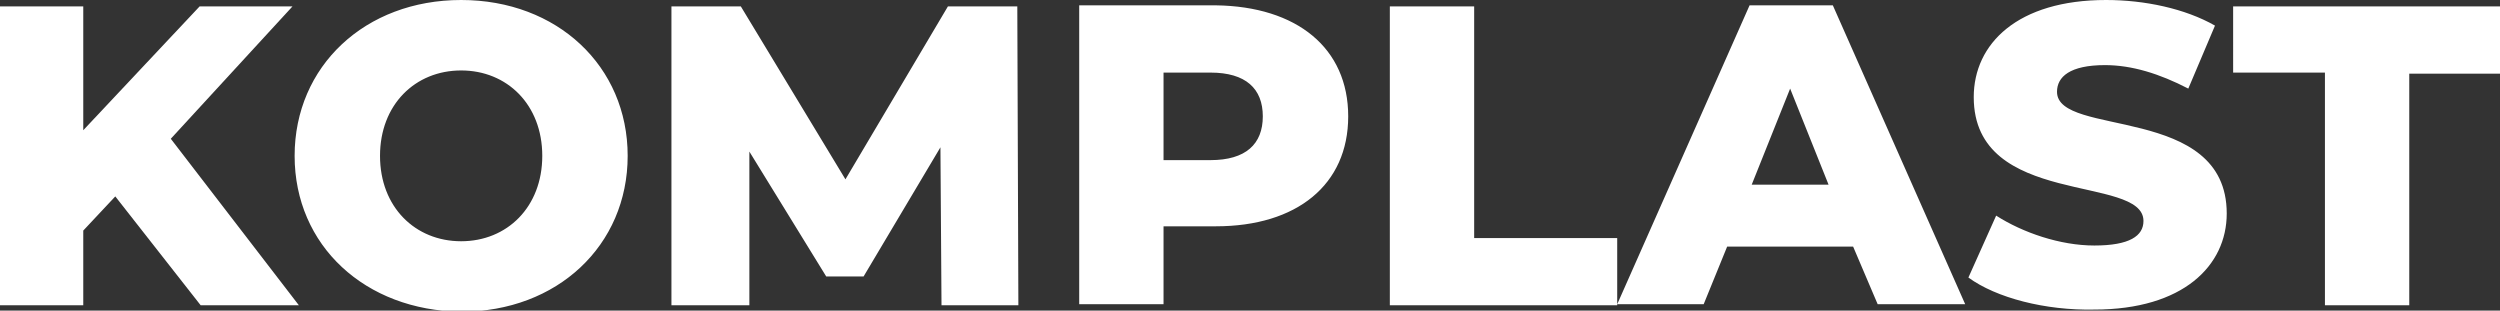 <?xml version="1.0" encoding="utf-8"?>
<!-- Generator: Adobe Illustrator 26.5.0, SVG Export Plug-In . SVG Version: 6.00 Build 0)  -->
<svg version="1.1" id="Layer_1" xmlns="http://www.w3.org/2000/svg" xmlns:xlink="http://www.w3.org/1999/xlink" x="0px" y="0px"
	 viewBox="0 0 234.2 29.1" style="enable-background:new 0 0 234.2 29.1;" xml:space="preserve">
<rect x="0" y="0" width="234.2" height="29.1" fill="#333333" stroke="none"/>
<style type="text/css">
	.st0{fill:#FFFFFF;}
</style>
<path class="st0" d="M10.8,18.4l-3,3.2v7H0v-28h7.8v11.6L18.7,0.6h8.7L16,13l12,15.6h-9.2L10.8,18.4z"/>
<path class="st0" d="M27.6,14.6C27.6,6.2,34.2,0,43.2,0s15.6,6.2,15.6,14.6s-6.6,14.6-15.6,14.6C34.2,29.1,27.6,23,27.6,14.6z
	 M50.8,14.6c0-4.8-3.3-8-7.6-8s-7.6,3.2-7.6,8s3.3,8,7.6,8S50.8,19.4,50.8,14.6z M88.2,28.6l-0.1-14.8l-7.2,12.1h-3.5l-7.2-11.7
	v14.4h-7.3v-28h6.5l9.8,16.2l9.6-16.2h6.5l0.1,28C95.4,28.6,88.2,28.6,88.2,28.6z M126.3,10.9c0,6.4-4.8,10.3-12.4,10.3H109v7.3
	h-7.9v-28h12.8C121.5,0.6,126.3,4.5,126.3,10.9z M118.3,10.9c0-2.6-1.6-4.1-4.9-4.1H109V15h4.4C116.7,15,118.3,13.5,118.3,10.9z
	 M130.2,0.6h7.9v21.7h13.4v6.3h-21.3L130.2,0.6L130.2,0.6z M173.6,23.1h-11.8l-2.2,5.4h-8.1l12.4-28h7.8l12.4,28h-8.2L173.6,23.1
	L173.6,23.1z M171.3,17.3l-3.6-9l-3.6,9H171.3L171.3,17.3z M184.4,26l2.6-5.8c2.5,1.6,6,2.8,9.2,2.8c3.3,0,4.6-0.9,4.6-2.3
	c0-4.4-15.9-1.2-15.9-11.6c0-5,4.1-9.1,12.4-9.1c3.6,0,7.4,0.8,10.2,2.4L205,8.3c-2.7-1.4-5.3-2.2-7.8-2.2c-3.3,0-4.5,1.1-4.5,2.5
	c0,4.3,15.9,1.1,15.9,11.4c0,4.9-4.1,9-12.4,9C191.6,29.1,187,27.9,184.4,26L184.4,26z M217.8,6.8h-8.6V0.6h25.1v6.3h-8.6v21.7h-7.9
	V6.8z"/>
</svg>

